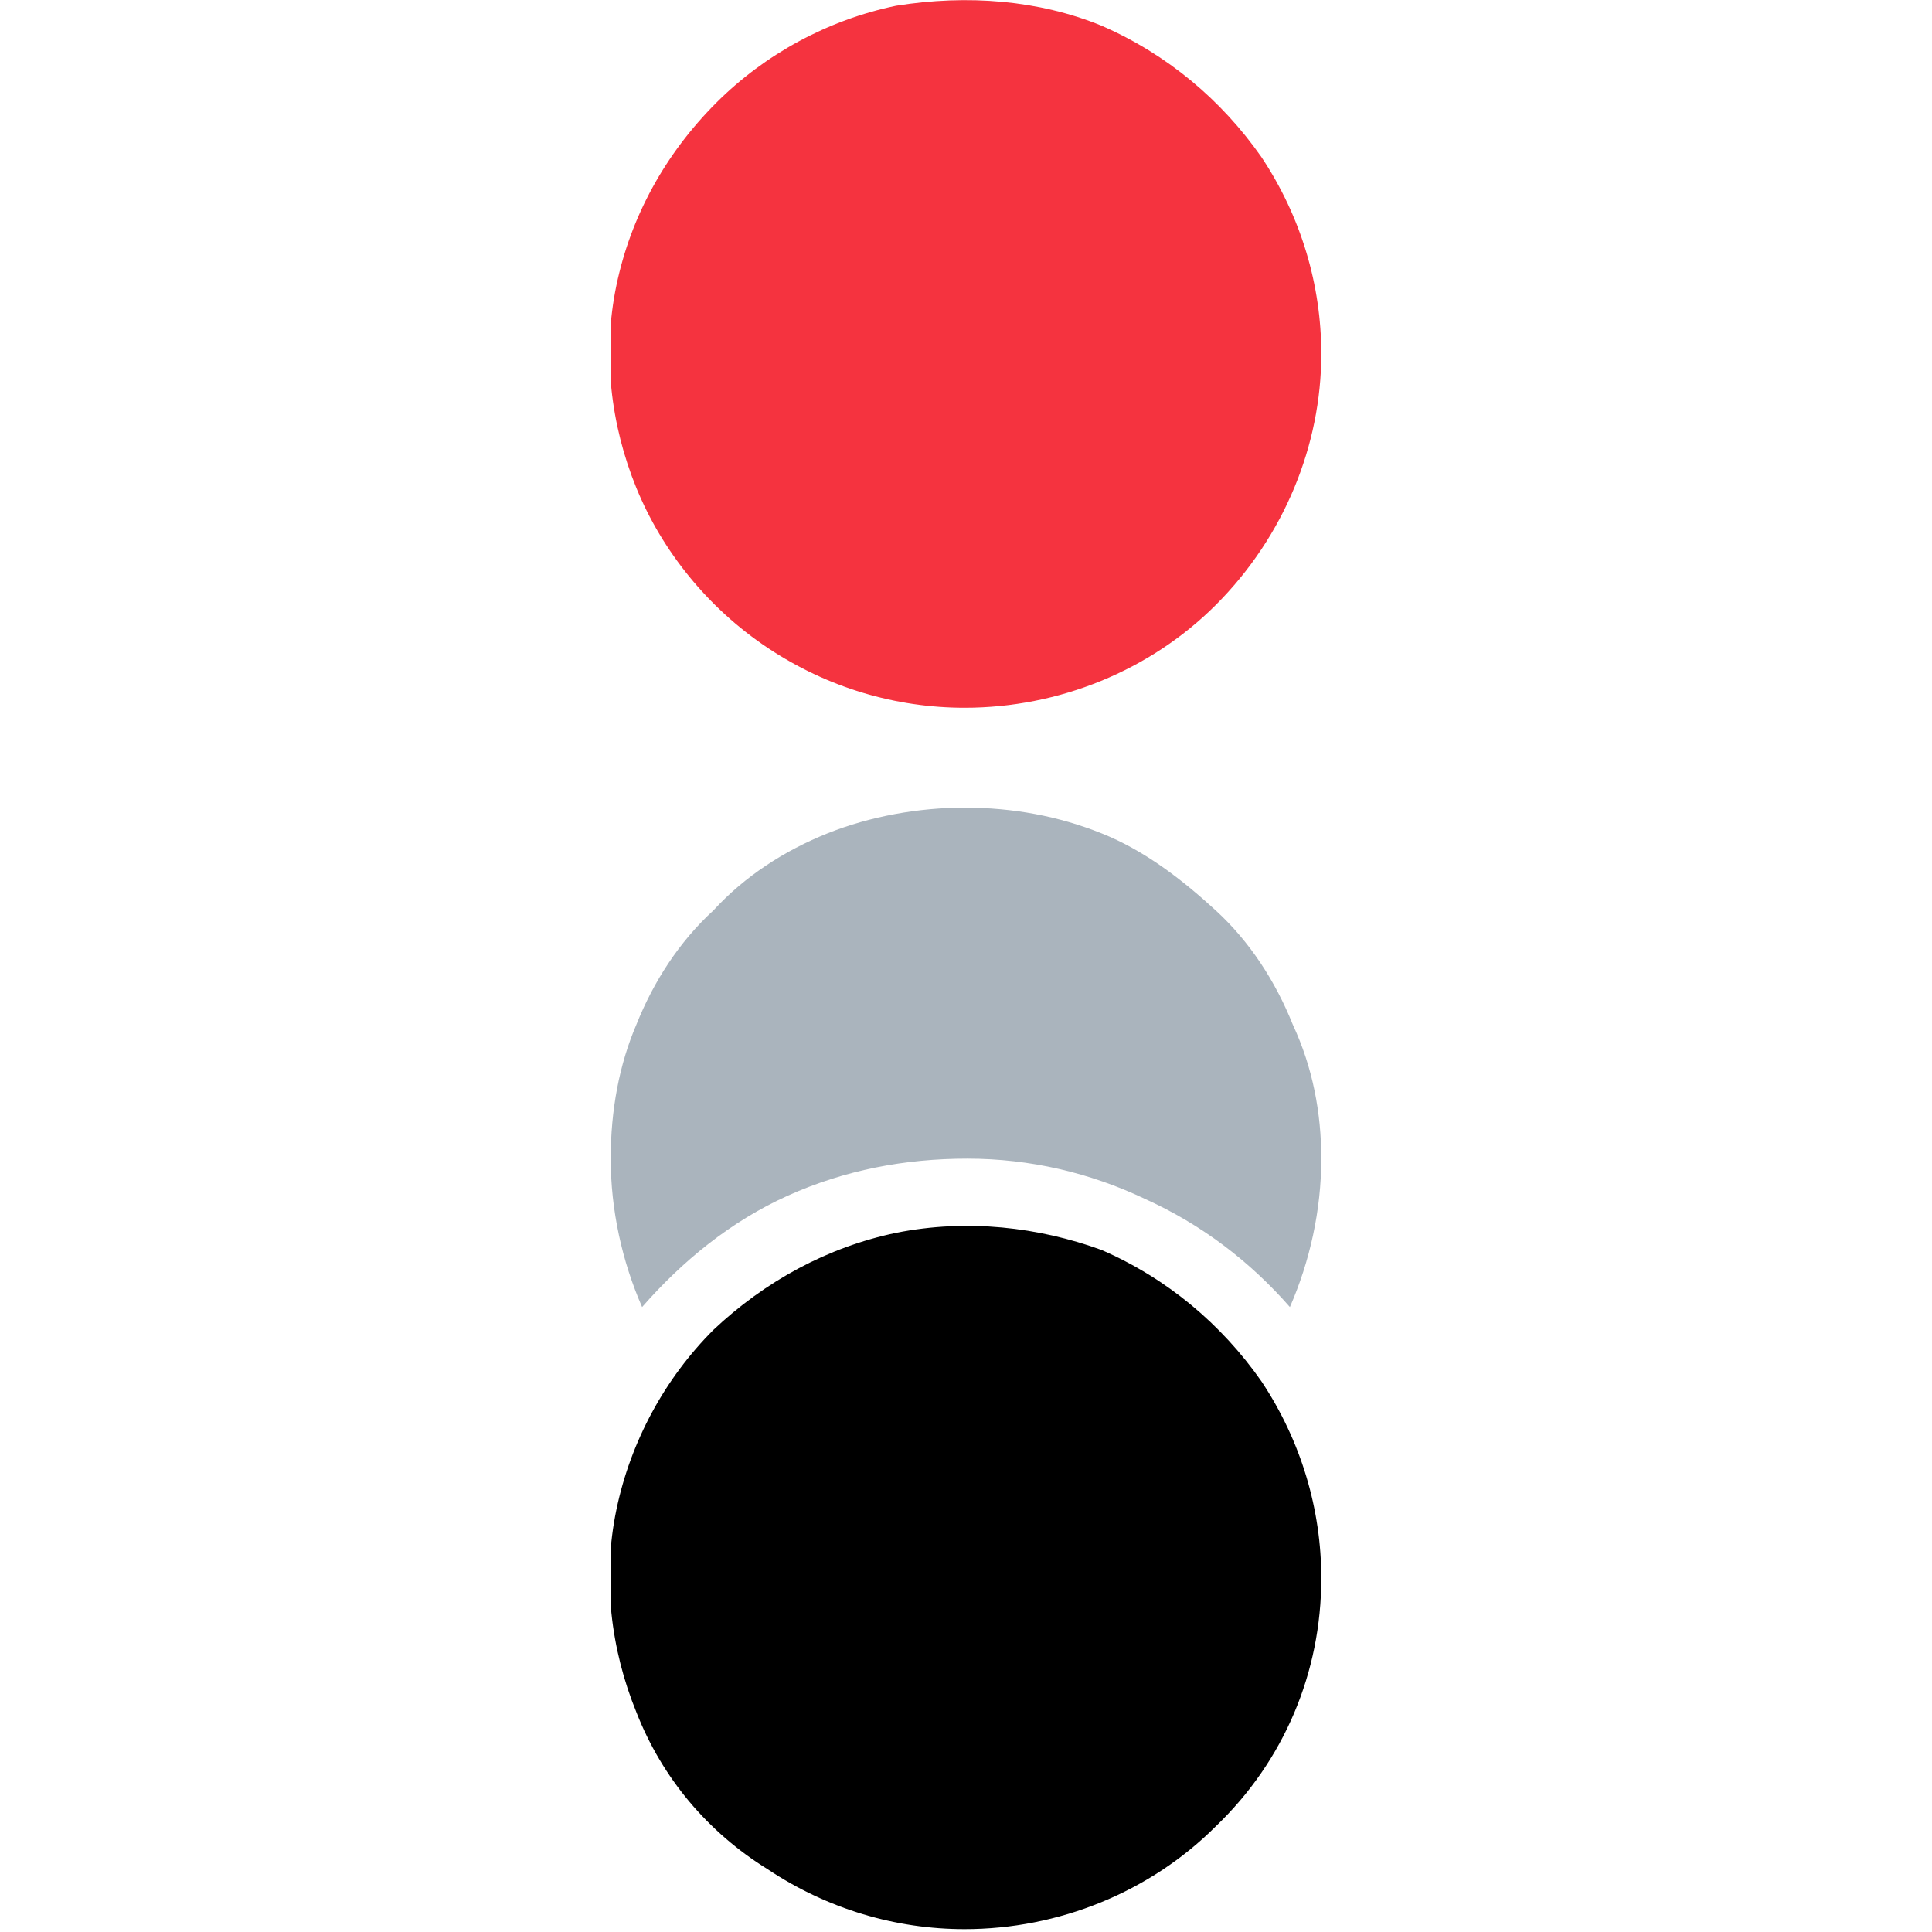 <svg width="60" height="60" viewBox="0 0 60 60" fill="none" xmlns="http://www.w3.org/2000/svg">
<g clip-path="url(#clip0_6540_3682)">
<path d="M30.044 35.983C31.994 35.983 33.855 36.426 35.539 37.224C37.312 38.022 38.818 39.174 40.059 40.592C40.679 39.174 41.034 37.578 41.034 35.983C41.034 34.565 40.768 33.147 40.148 31.818C39.616 30.488 38.818 29.247 37.755 28.273C36.691 27.298 35.539 26.411 34.209 25.88C32.88 25.348 31.462 25.082 29.956 25.082C28.538 25.082 27.031 25.348 25.701 25.88C24.372 26.411 23.131 27.209 22.156 28.273C21.093 29.247 20.295 30.488 19.764 31.818C19.232 33.058 18.966 34.476 18.966 35.983C18.966 37.578 19.32 39.174 19.941 40.592C21.181 39.174 22.688 37.933 24.461 37.135C26.233 36.338 28.094 35.983 30.044 35.983Z" fill="#AAB4BD"/>
<path d="M41.034 49.011C41.034 46.884 40.413 44.757 39.173 42.895C37.932 41.123 36.248 39.705 34.21 38.819C32.26 38.11 30.044 37.844 27.828 38.287C25.701 38.73 23.752 39.794 22.157 41.3C20.65 42.807 19.586 44.757 19.143 46.884C18.7 49.011 18.966 51.226 19.764 53.176C20.561 55.215 21.979 56.898 23.84 58.051C25.701 59.291 27.828 59.912 29.956 59.912C32.88 59.912 35.716 58.76 37.755 56.721C39.882 54.683 41.034 51.935 41.034 49.011Z" fill="black"/>
<path d="M41.034 10.99C41.034 8.863 40.413 6.736 39.173 4.875C37.932 3.103 36.248 1.685 34.21 0.798C32.26 0.001 30.044 -0.176 27.828 0.178C25.701 0.621 23.752 1.685 22.245 3.191C20.65 4.787 19.586 6.736 19.143 8.863C18.7 10.99 18.966 13.206 19.764 15.156C20.561 17.106 21.979 18.878 23.84 20.119C25.701 21.36 27.828 21.98 29.956 21.98C32.88 21.98 35.716 20.828 37.755 18.79C39.882 16.663 41.034 13.826 41.034 10.99Z" fill="#F5333F"/>
</g>
<defs>
<clipPath id="clip0_6540_3682">
<rect width="22.068" height="60" fill="white" transform="translate(18.966)"/>
</clipPath>
</defs>
</svg>
